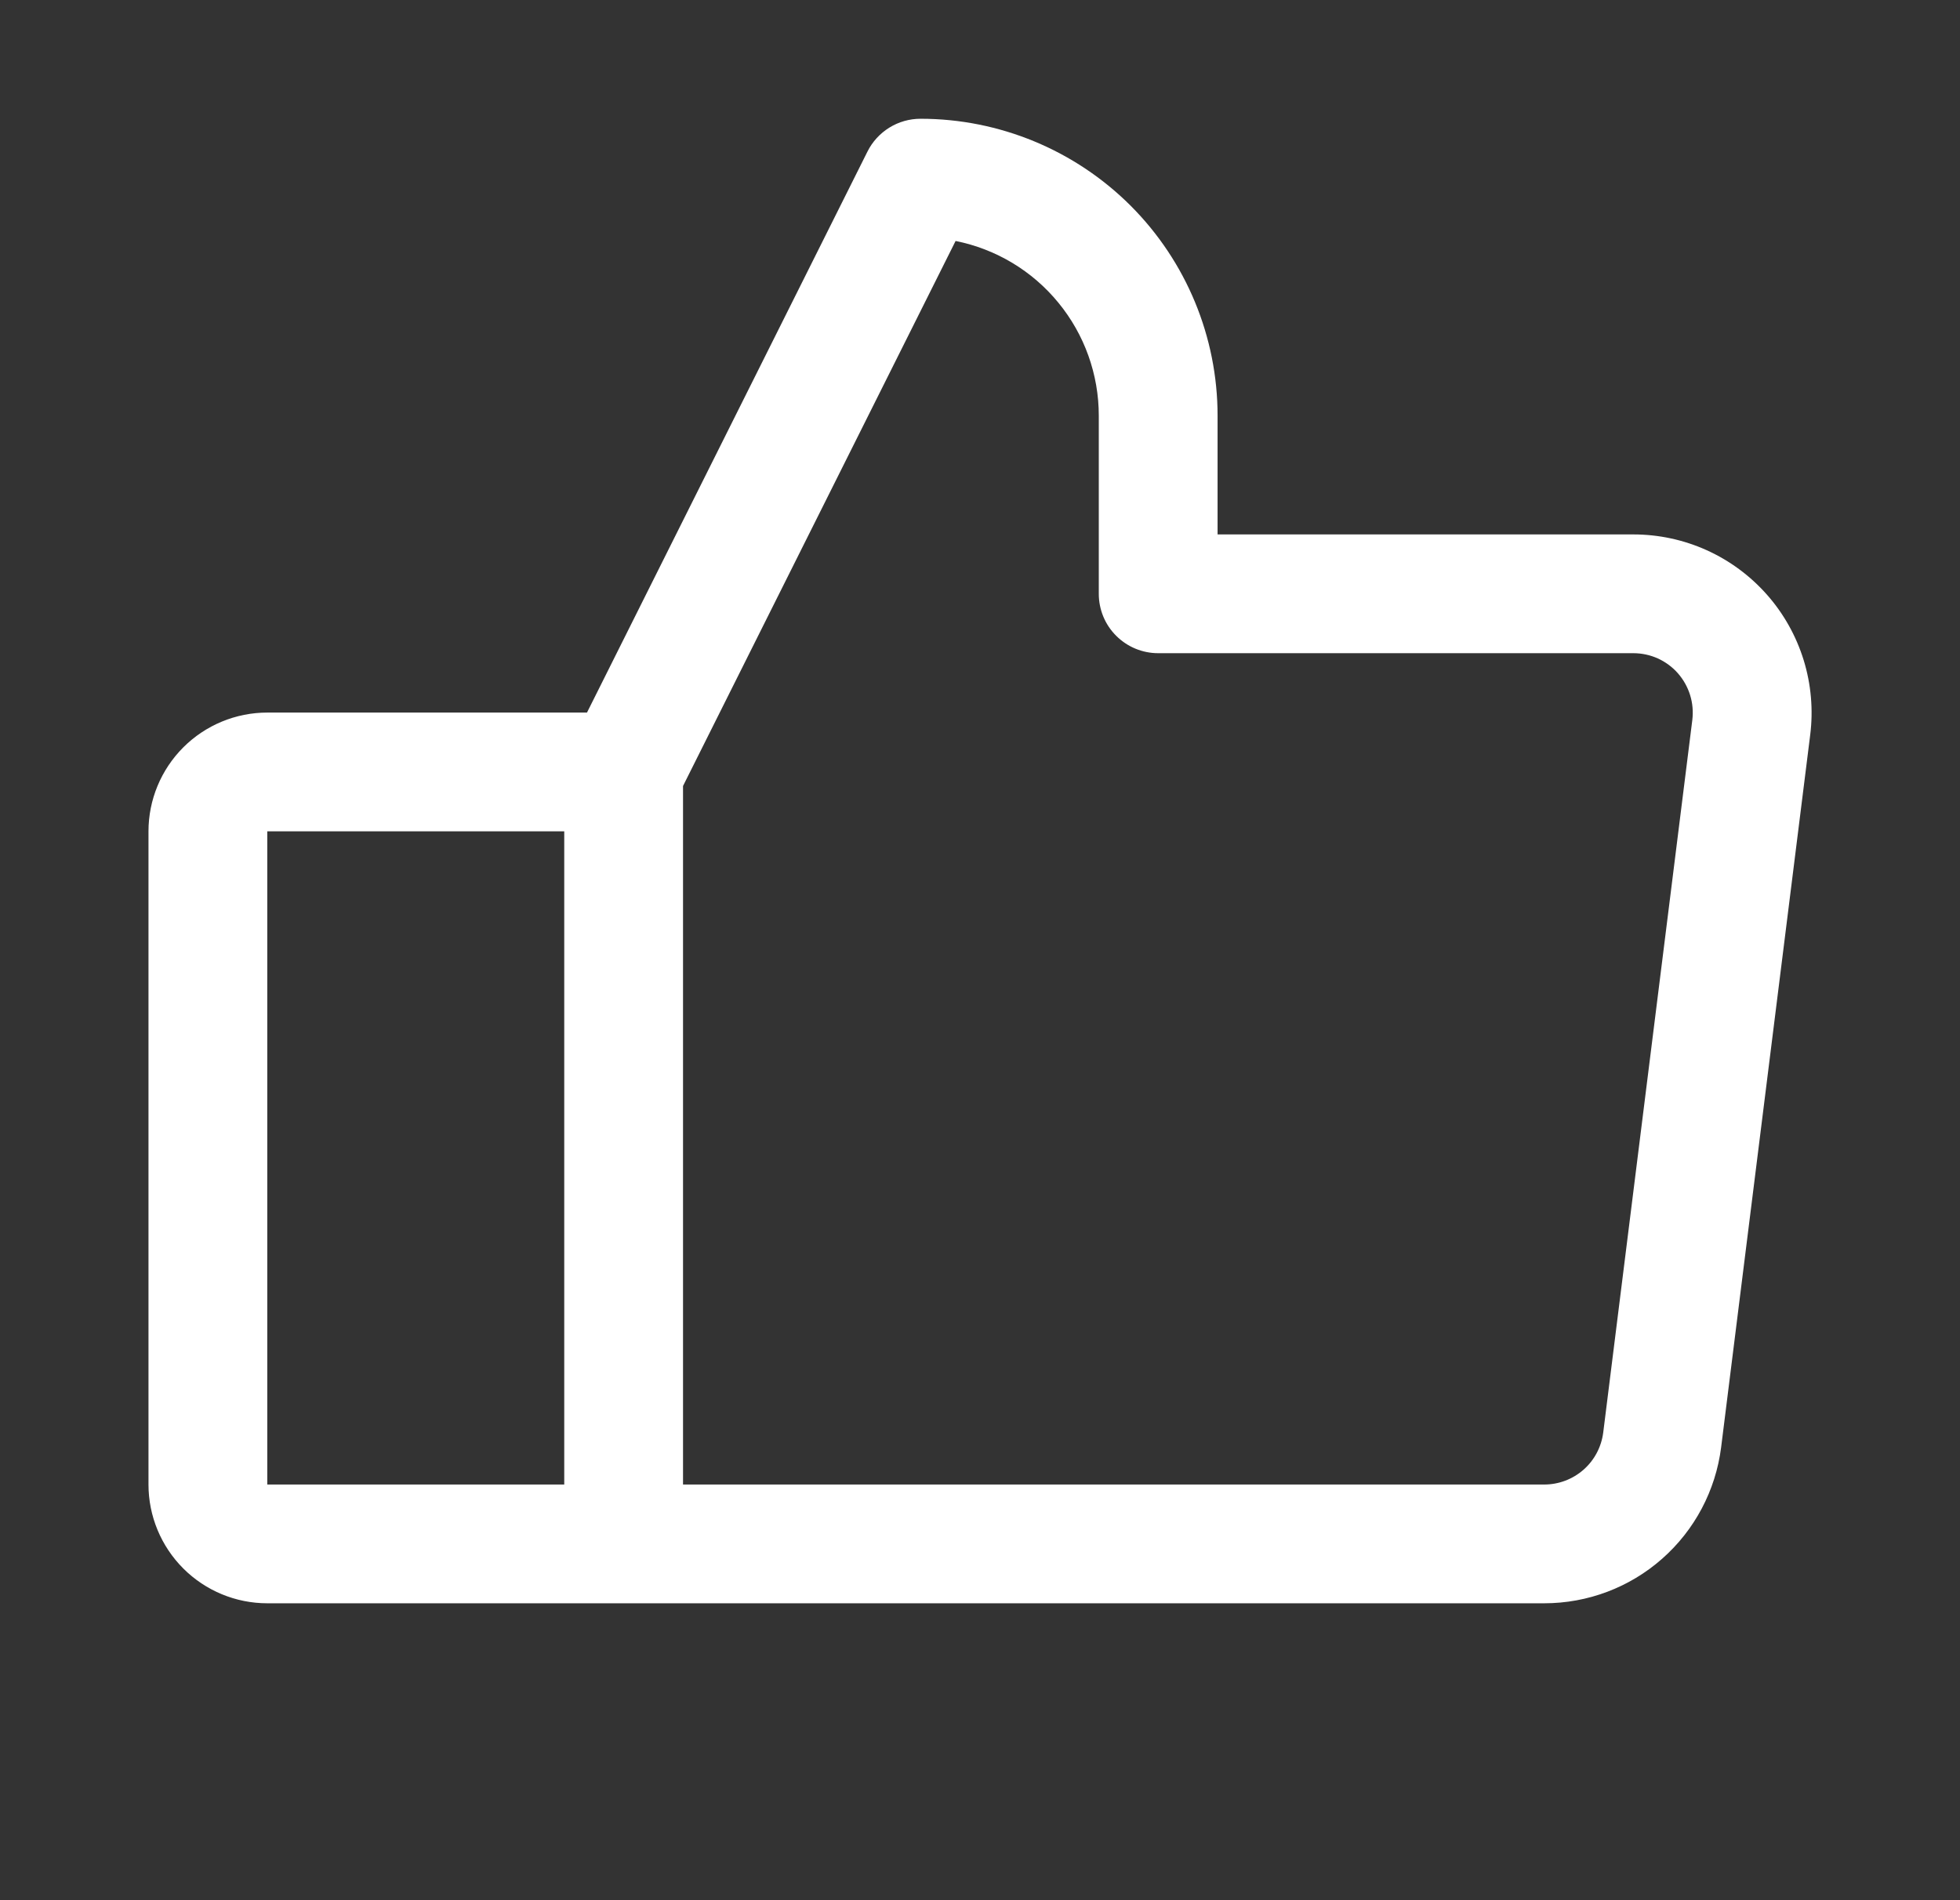 <svg width="33" height="32" viewBox="0 0 33 32" fill="none" xmlns="http://www.w3.org/2000/svg">
<rect x="0" y="0" width="33" height="32" fill="#333333" stroke="none"/>
<g id="ThumbsUp">
<path id="Vector" d="M29.75 10.015C29.468 9.696 29.122 9.44 28.734 9.265C28.346 9.09 27.926 9 27.5 9H20.5V7C20.5 5.674 19.973 4.402 19.036 3.464C18.098 2.527 16.826 2 15.5 2C15.314 2 15.132 2.051 14.974 2.149C14.816 2.247 14.688 2.386 14.605 2.553L9.883 12H4.5C3.97 12 3.461 12.211 3.086 12.586C2.711 12.961 2.5 13.47 2.5 14V25C2.5 25.53 2.711 26.039 3.086 26.414C3.461 26.789 3.97 27 4.5 27H26C26.731 27 27.437 26.734 27.985 26.25C28.533 25.767 28.886 25.1 28.978 24.375L30.478 12.375C30.531 11.953 30.493 11.524 30.368 11.117C30.242 10.71 30.032 10.334 29.75 10.015ZM4.5 14H9.5V25H4.5V14ZM28.493 12.125L26.993 24.125C26.962 24.367 26.845 24.589 26.662 24.75C26.479 24.911 26.244 25 26 25H11.5V13.236L16.089 4.058C16.769 4.194 17.381 4.561 17.82 5.098C18.26 5.634 18.5 6.306 18.5 7V10C18.5 10.265 18.605 10.52 18.793 10.707C18.981 10.895 19.235 11 19.5 11H27.5C27.642 11 27.782 11.03 27.912 11.088C28.041 11.147 28.157 11.232 28.25 11.338C28.344 11.445 28.414 11.57 28.456 11.706C28.498 11.841 28.51 11.984 28.493 12.125Z" fill="white"/>
</g>
</svg>
